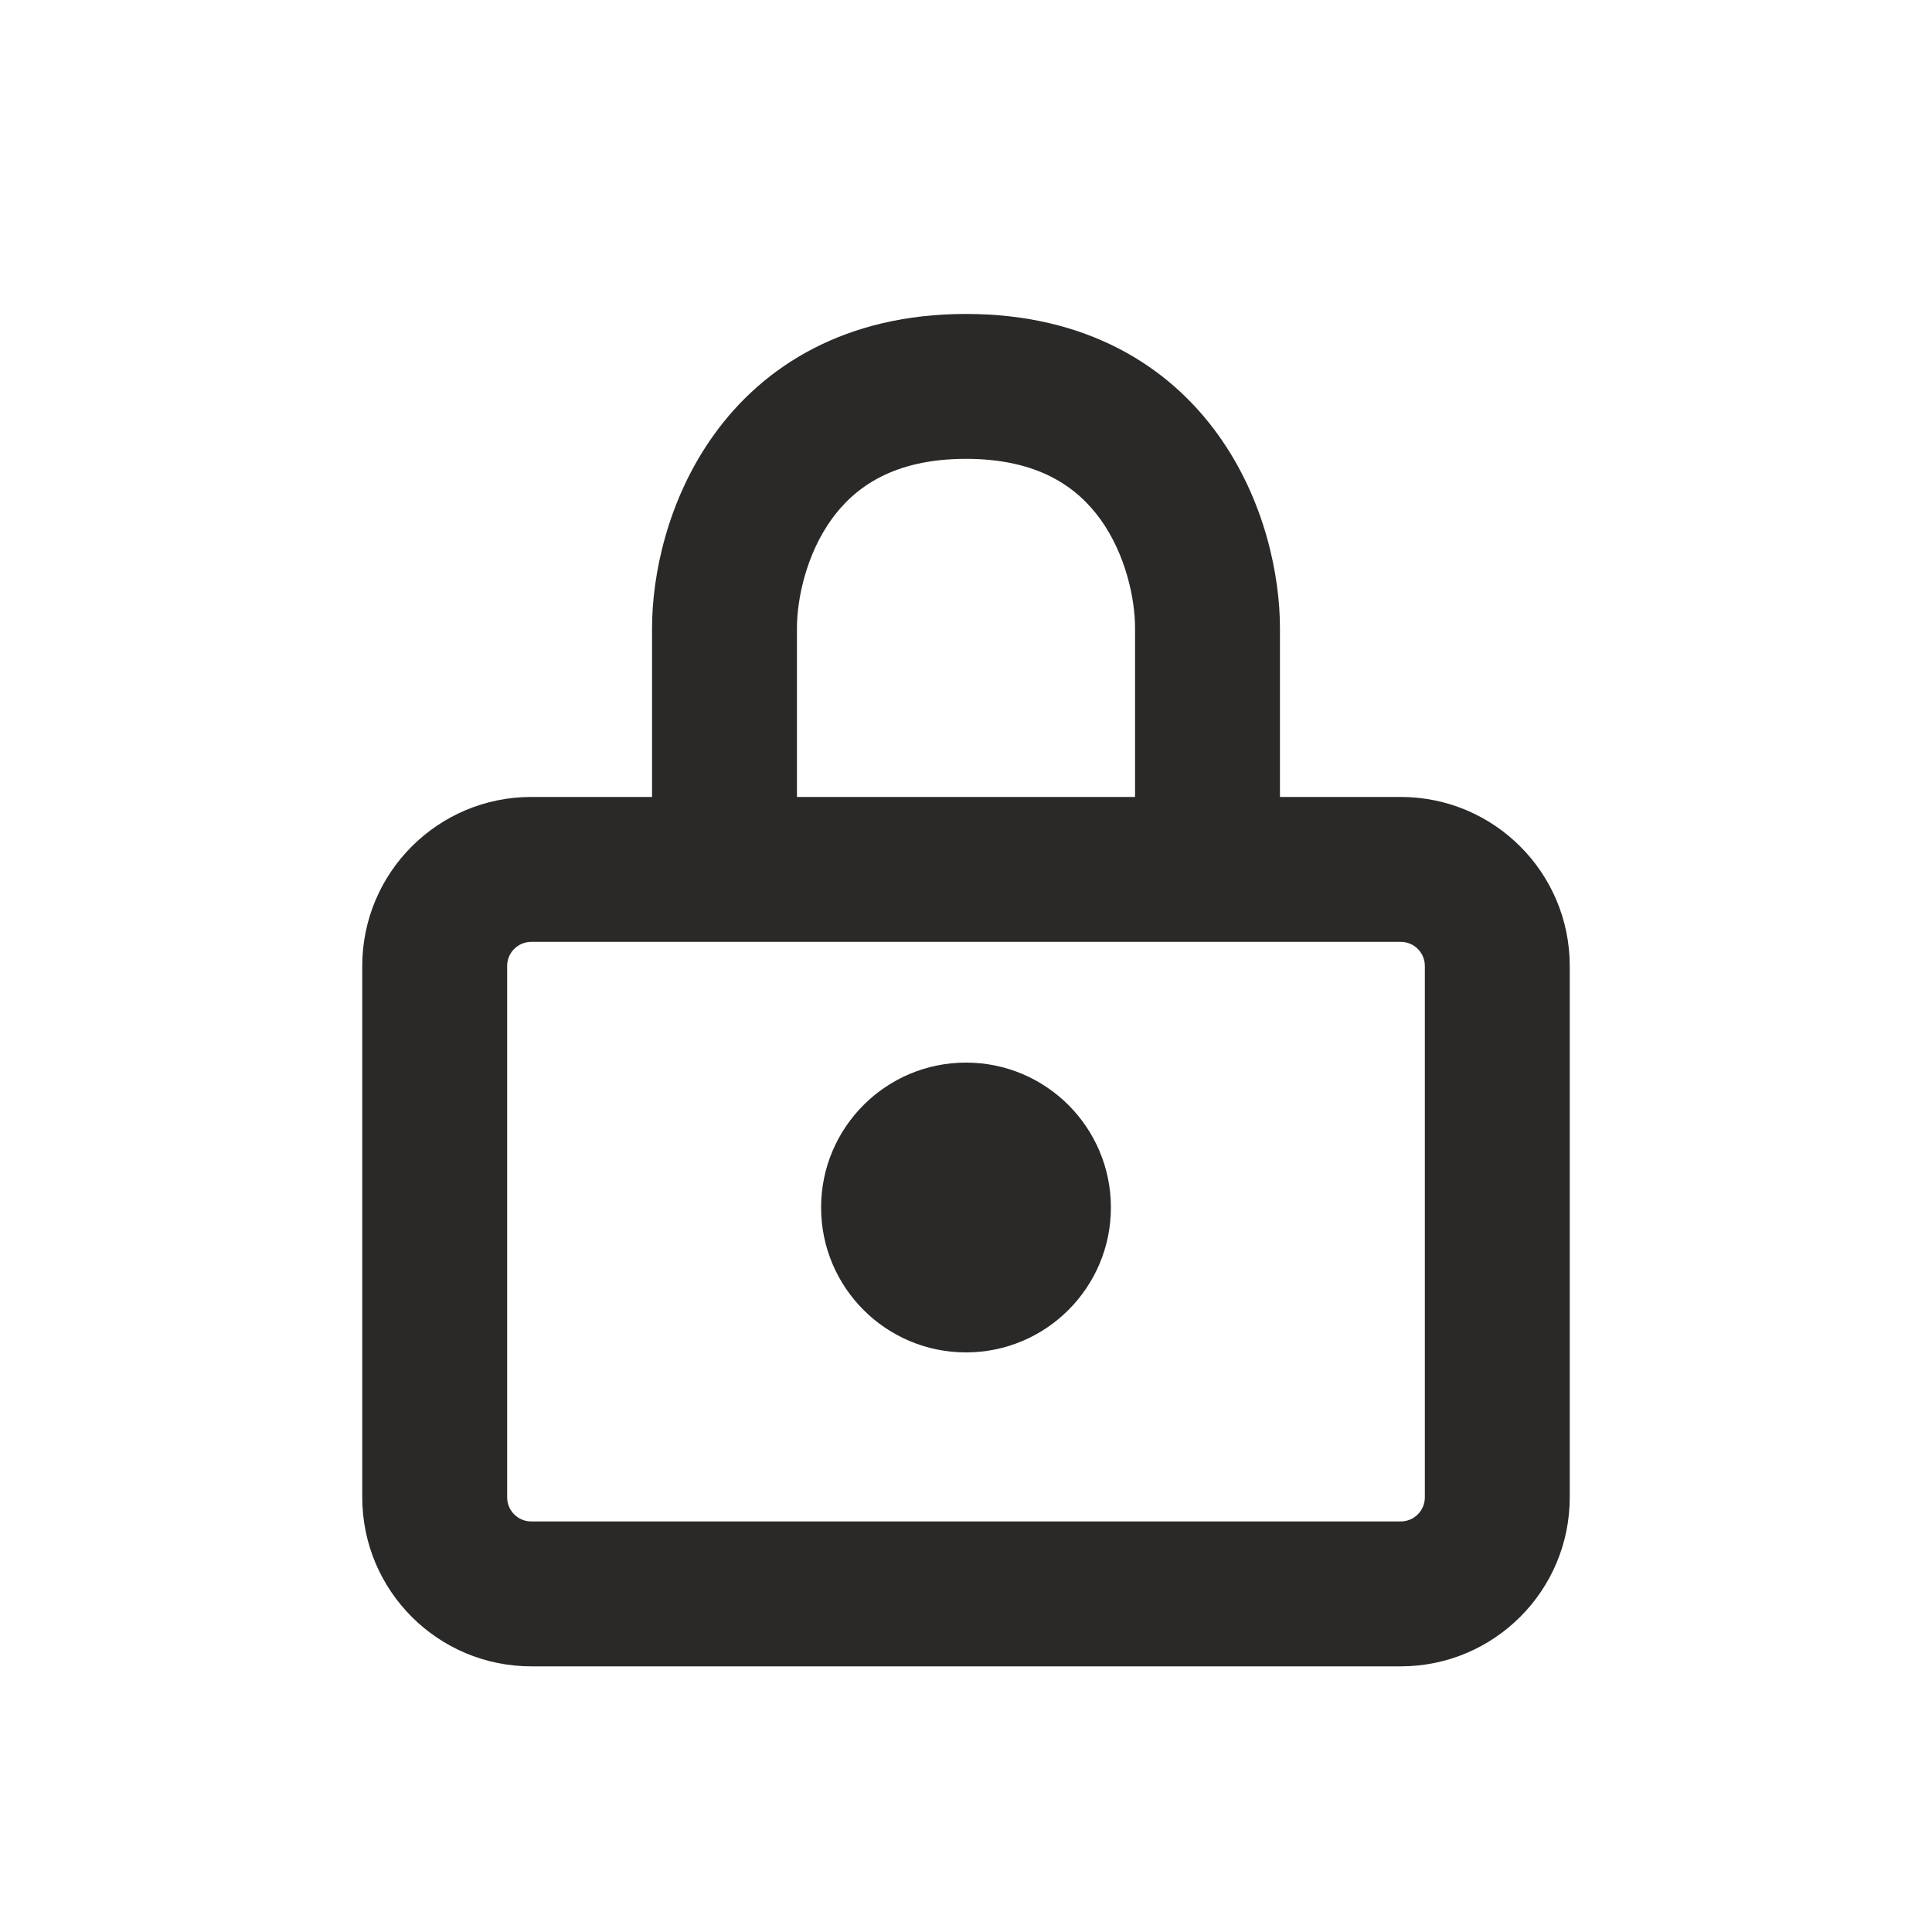 <svg width="24" height="24" viewBox="0 0 24 24" fill="none" xmlns="http://www.w3.org/2000/svg">
<path fill-rule="evenodd" clip-rule="evenodd" d="M13.8 15C13.8 15.994 12.994 16.8 12 16.8C11.006 16.8 10.2 15.994 10.2 15C10.2 14.006 11.006 13.2 12 13.2C12.994 13.2 13.8 14.006 13.8 15Z" fill="#2A2928"/>
<path fill-rule="evenodd" clip-rule="evenodd" d="M8.1 9.9V7.8C8.1 7.156 8.286 6.21 8.87 5.399C9.486 4.542 10.507 3.9 12 3.9C13.493 3.9 14.514 4.542 15.13 5.399C15.714 6.21 15.9 7.156 15.9 7.8V9.9H17.4C18.56 9.9 19.5 10.84 19.5 12V18.6C19.5 19.76 18.56 20.7 17.4 20.7H6.6C5.44 20.7 4.5 19.76 4.5 18.6V12C4.5 10.84 5.44 9.9 6.6 9.9H8.1ZM9.9 7.8C9.9 7.444 10.014 6.89 10.33 6.451C10.614 6.058 11.093 5.7 12 5.7C12.907 5.7 13.386 6.058 13.67 6.451C13.986 6.89 14.1 7.444 14.1 7.8V9.9H9.9V7.8ZM6.6 11.7C6.434 11.7 6.3 11.834 6.3 12V18.6C6.3 18.766 6.434 18.9 6.6 18.9H17.4C17.566 18.9 17.7 18.766 17.7 18.6V12C17.7 11.834 17.566 11.7 17.4 11.7H6.6Z" fill="#2A2928"/>
</svg>
